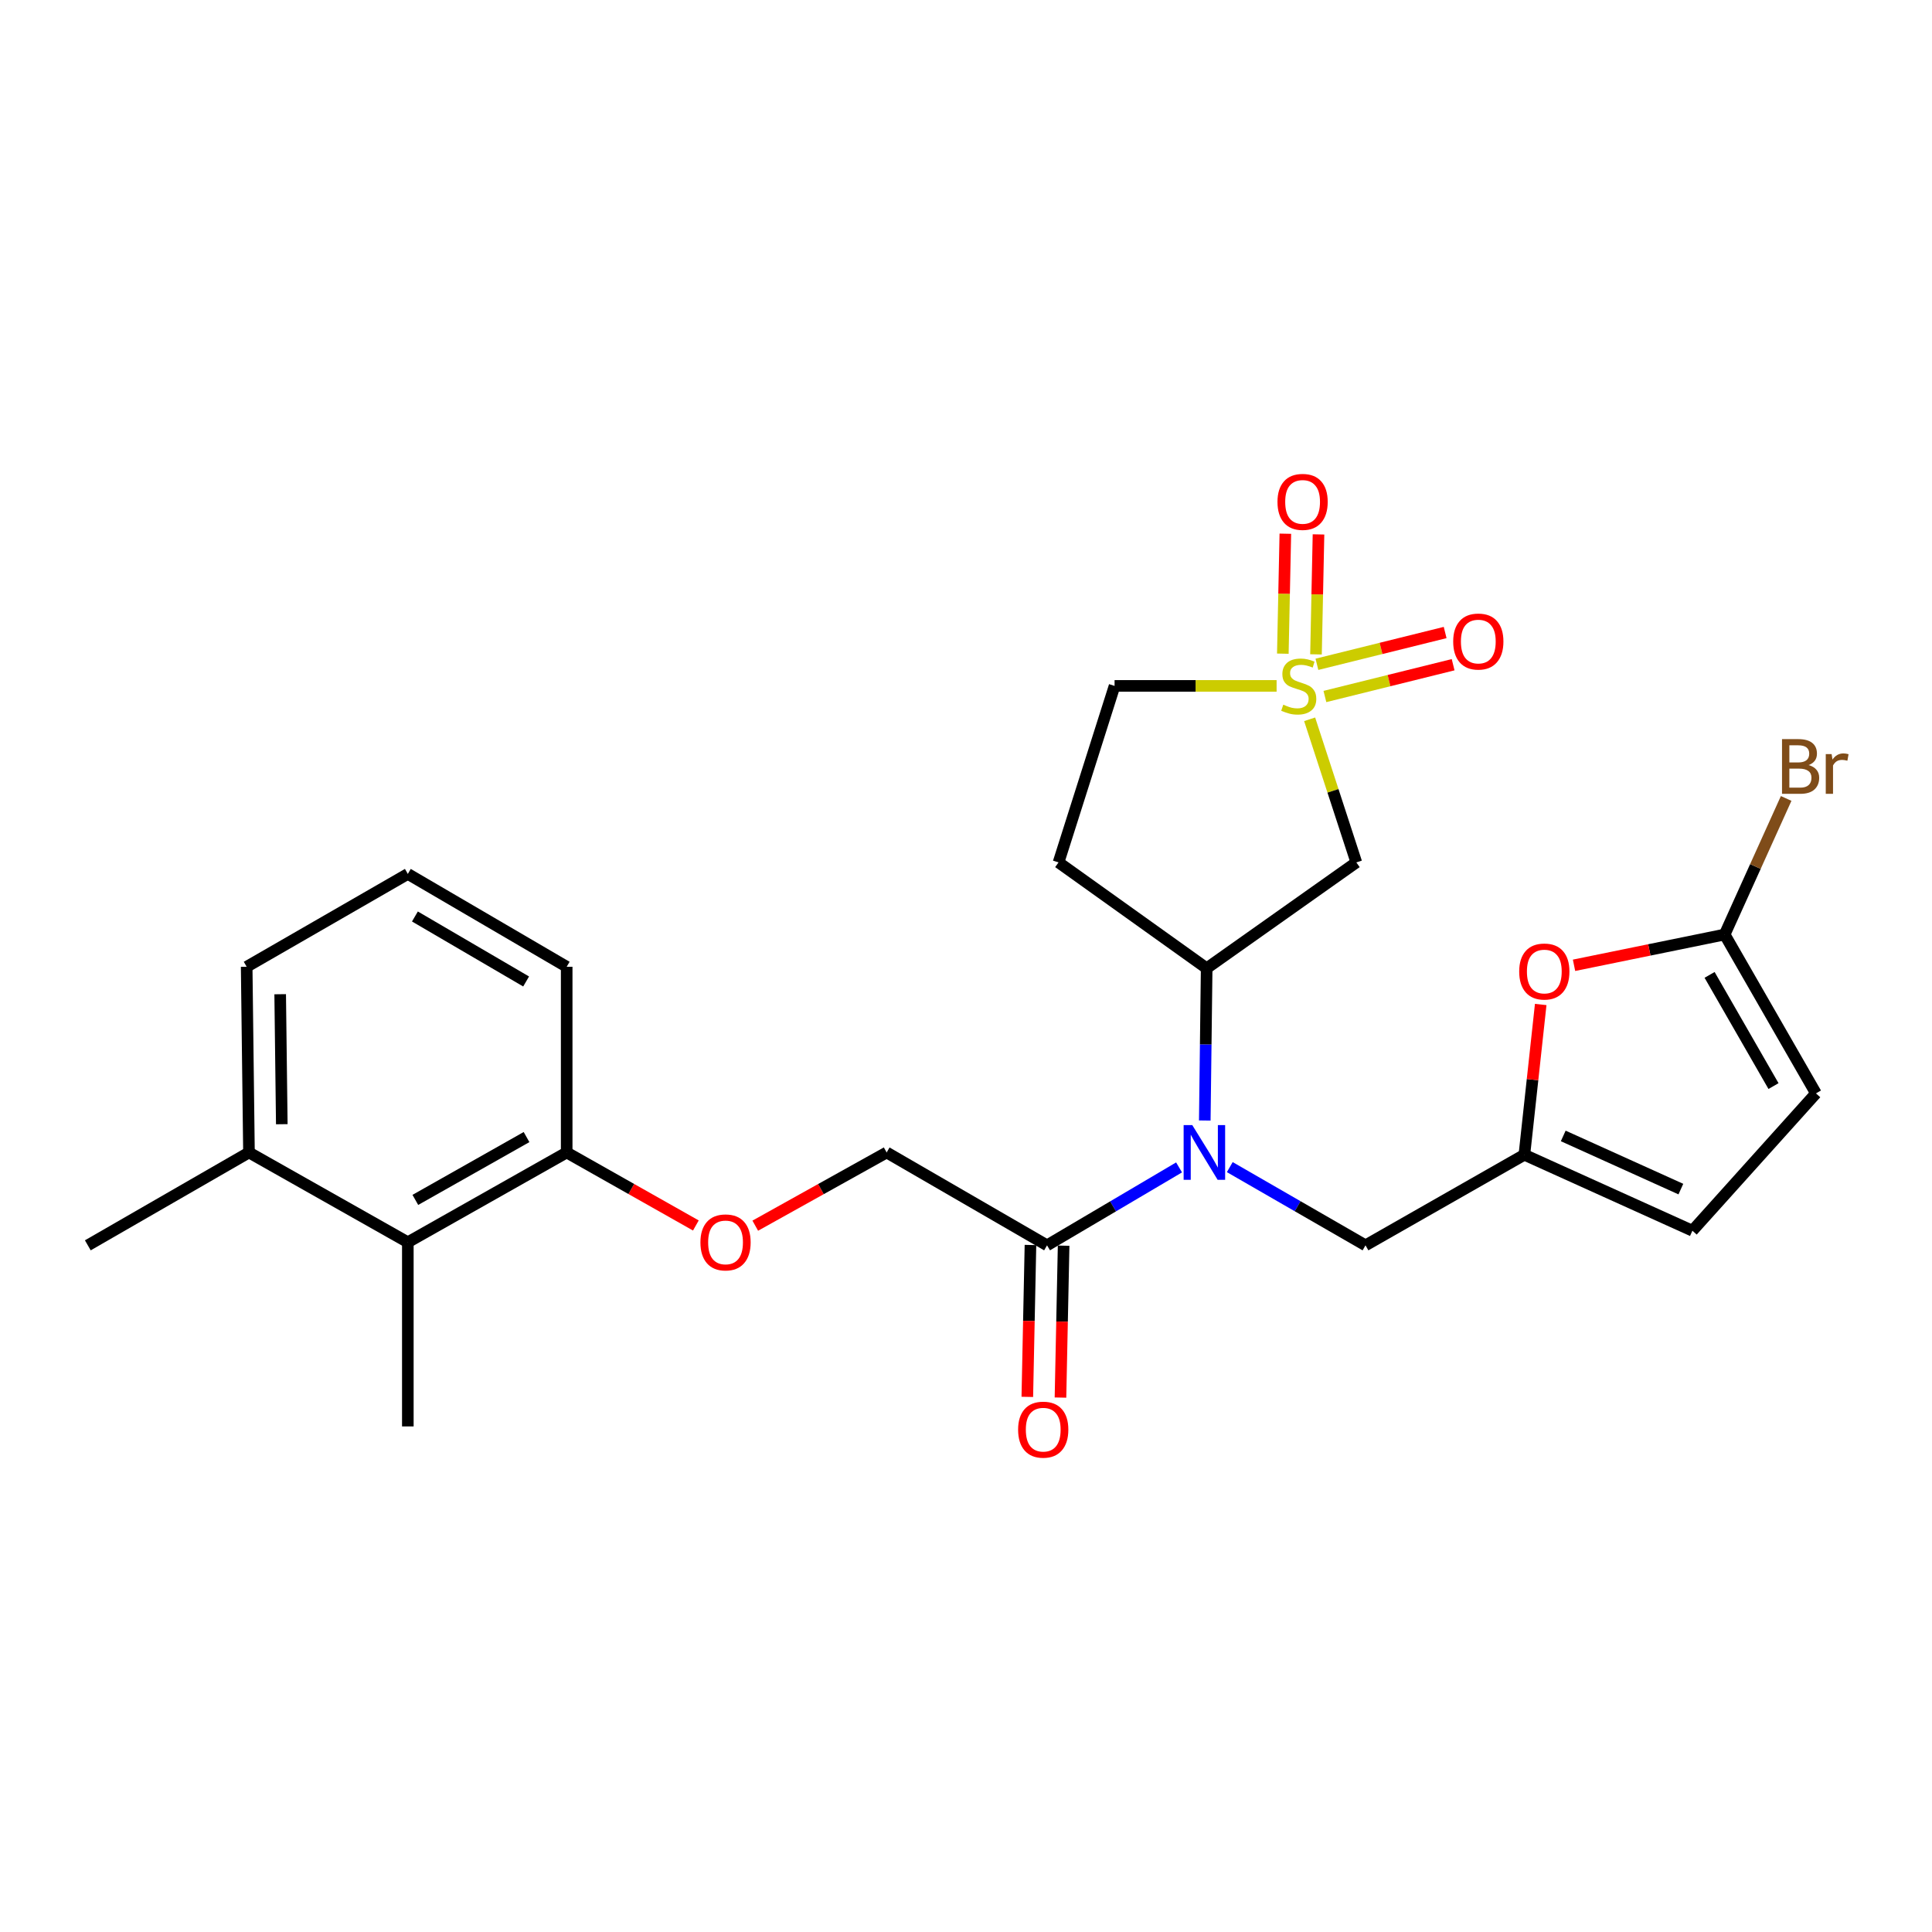 <?xml version='1.0' encoding='iso-8859-1'?>
<svg version='1.1' baseProfile='full'
              xmlns='http://www.w3.org/2000/svg'
                      xmlns:rdkit='http://www.rdkit.org/xml'
                      xmlns:xlink='http://www.w3.org/1999/xlink'
                  xml:space='preserve'
width='1000px' height='1000px' viewBox='0 0 1000 1000'>
<!-- END OF HEADER -->
<rect style='opacity:1.0;fill:#FFFFFF;stroke:none' width='1000' height='1000' x='0' y='0'> </rect>
<path class='bond-0' d='M 677.866,372.304 L 689.95,409.342' style='fill:none;fill-rule:evenodd;stroke:#CCCC00;stroke-width:6px;stroke-linecap:butt;stroke-linejoin:miter;stroke-opacity:1' />
<path class='bond-0' d='M 689.95,409.342 L 702.033,446.381' style='fill:none;fill-rule:evenodd;stroke:#000000;stroke-width:6px;stroke-linecap:butt;stroke-linejoin:miter;stroke-opacity:1' />
<path class='bond-10' d='M 685.768,360.508 L 718.953,352.281' style='fill:none;fill-rule:evenodd;stroke:#CCCC00;stroke-width:6px;stroke-linecap:butt;stroke-linejoin:miter;stroke-opacity:1' />
<path class='bond-10' d='M 718.953,352.281 L 752.138,344.054' style='fill:none;fill-rule:evenodd;stroke:#FF0000;stroke-width:6px;stroke-linecap:butt;stroke-linejoin:miter;stroke-opacity:1' />
<path class='bond-10' d='M 681.637,343.845 L 714.822,335.618' style='fill:none;fill-rule:evenodd;stroke:#CCCC00;stroke-width:6px;stroke-linecap:butt;stroke-linejoin:miter;stroke-opacity:1' />
<path class='bond-10' d='M 714.822,335.618 L 748.007,327.391' style='fill:none;fill-rule:evenodd;stroke:#FF0000;stroke-width:6px;stroke-linecap:butt;stroke-linejoin:miter;stroke-opacity:1' />
<path class='bond-11' d='M 681.155,338.697 L 681.804,307.651' style='fill:none;fill-rule:evenodd;stroke:#CCCC00;stroke-width:6px;stroke-linecap:butt;stroke-linejoin:miter;stroke-opacity:1' />
<path class='bond-11' d='M 681.804,307.651 L 682.454,276.605' style='fill:none;fill-rule:evenodd;stroke:#FF0000;stroke-width:6px;stroke-linecap:butt;stroke-linejoin:miter;stroke-opacity:1' />
<path class='bond-11' d='M 663.991,338.338 L 664.641,307.292' style='fill:none;fill-rule:evenodd;stroke:#CCCC00;stroke-width:6px;stroke-linecap:butt;stroke-linejoin:miter;stroke-opacity:1' />
<path class='bond-11' d='M 664.641,307.292 L 665.29,276.246' style='fill:none;fill-rule:evenodd;stroke:#FF0000;stroke-width:6px;stroke-linecap:butt;stroke-linejoin:miter;stroke-opacity:1' />
<path class='bond-14' d='M 660.765,355.021 L 618.833,355.021' style='fill:none;fill-rule:evenodd;stroke:#CCCC00;stroke-width:6px;stroke-linecap:butt;stroke-linejoin:miter;stroke-opacity:1' />
<path class='bond-14' d='M 618.833,355.021 L 576.901,355.021' style='fill:none;fill-rule:evenodd;stroke:#000000;stroke-width:6px;stroke-linecap:butt;stroke-linejoin:miter;stroke-opacity:1' />
<path class='bond-2' d='M 702.033,446.381 L 624.569,501.183' style='fill:none;fill-rule:evenodd;stroke:#000000;stroke-width:6px;stroke-linecap:butt;stroke-linejoin:miter;stroke-opacity:1' />
<path class='bond-1' d='M 623.592,579.976 L 624.081,540.579' style='fill:none;fill-rule:evenodd;stroke:#0000FF;stroke-width:6px;stroke-linecap:butt;stroke-linejoin:miter;stroke-opacity:1' />
<path class='bond-1' d='M 624.081,540.579 L 624.569,501.183' style='fill:none;fill-rule:evenodd;stroke:#000000;stroke-width:6px;stroke-linecap:butt;stroke-linejoin:miter;stroke-opacity:1' />
<path class='bond-4' d='M 610.283,604.252 L 576.115,624.416' style='fill:none;fill-rule:evenodd;stroke:#0000FF;stroke-width:6px;stroke-linecap:butt;stroke-linejoin:miter;stroke-opacity:1' />
<path class='bond-4' d='M 576.115,624.416 L 541.946,644.579' style='fill:none;fill-rule:evenodd;stroke:#000000;stroke-width:6px;stroke-linecap:butt;stroke-linejoin:miter;stroke-opacity:1' />
<path class='bond-9' d='M 636.533,604.095 L 671.658,624.337' style='fill:none;fill-rule:evenodd;stroke:#0000FF;stroke-width:6px;stroke-linecap:butt;stroke-linejoin:miter;stroke-opacity:1' />
<path class='bond-9' d='M 671.658,624.337 L 706.782,644.579' style='fill:none;fill-rule:evenodd;stroke:#000000;stroke-width:6px;stroke-linecap:butt;stroke-linejoin:miter;stroke-opacity:1' />
<path class='bond-26' d='M 624.569,501.183 L 547.898,446.381' style='fill:none;fill-rule:evenodd;stroke:#000000;stroke-width:6px;stroke-linecap:butt;stroke-linejoin:miter;stroke-opacity:1' />
<path class='bond-3' d='M 892.677,483.71 L 853.696,491.672' style='fill:none;fill-rule:evenodd;stroke:#000000;stroke-width:6px;stroke-linecap:butt;stroke-linejoin:miter;stroke-opacity:1' />
<path class='bond-3' d='M 853.696,491.672 L 814.716,499.634' style='fill:none;fill-rule:evenodd;stroke:#FF0000;stroke-width:6px;stroke-linecap:butt;stroke-linejoin:miter;stroke-opacity:1' />
<path class='bond-20' d='M 892.677,483.71 L 908.595,448.493' style='fill:none;fill-rule:evenodd;stroke:#000000;stroke-width:6px;stroke-linecap:butt;stroke-linejoin:miter;stroke-opacity:1' />
<path class='bond-20' d='M 908.595,448.493 L 924.512,413.275' style='fill:none;fill-rule:evenodd;stroke:#7F4C19;stroke-width:6px;stroke-linecap:butt;stroke-linejoin:miter;stroke-opacity:1' />
<path class='bond-27' d='M 892.677,483.71 L 939.935,565.933' style='fill:none;fill-rule:evenodd;stroke:#000000;stroke-width:6px;stroke-linecap:butt;stroke-linejoin:miter;stroke-opacity:1' />
<path class='bond-27' d='M 884.882,504.599 L 917.962,562.154' style='fill:none;fill-rule:evenodd;stroke:#000000;stroke-width:6px;stroke-linecap:butt;stroke-linejoin:miter;stroke-opacity:1' />
<path class='bond-17' d='M 541.946,644.579 L 458.932,596.52' style='fill:none;fill-rule:evenodd;stroke:#000000;stroke-width:6px;stroke-linecap:butt;stroke-linejoin:miter;stroke-opacity:1' />
<path class='bond-18' d='M 533.365,644.401 L 532.55,683.713' style='fill:none;fill-rule:evenodd;stroke:#000000;stroke-width:6px;stroke-linecap:butt;stroke-linejoin:miter;stroke-opacity:1' />
<path class='bond-18' d='M 532.55,683.713 L 531.736,723.024' style='fill:none;fill-rule:evenodd;stroke:#FF0000;stroke-width:6px;stroke-linecap:butt;stroke-linejoin:miter;stroke-opacity:1' />
<path class='bond-18' d='M 550.528,644.757 L 549.714,684.068' style='fill:none;fill-rule:evenodd;stroke:#000000;stroke-width:6px;stroke-linecap:butt;stroke-linejoin:miter;stroke-opacity:1' />
<path class='bond-18' d='M 549.714,684.068 L 548.9,723.38' style='fill:none;fill-rule:evenodd;stroke:#FF0000;stroke-width:6px;stroke-linecap:butt;stroke-linejoin:miter;stroke-opacity:1' />
<path class='bond-5' d='M 789.014,597.702 L 706.782,644.579' style='fill:none;fill-rule:evenodd;stroke:#000000;stroke-width:6px;stroke-linecap:butt;stroke-linejoin:miter;stroke-opacity:1' />
<path class='bond-6' d='M 789.014,597.702 L 793.242,558.813' style='fill:none;fill-rule:evenodd;stroke:#000000;stroke-width:6px;stroke-linecap:butt;stroke-linejoin:miter;stroke-opacity:1' />
<path class='bond-6' d='M 793.242,558.813 L 797.47,519.923' style='fill:none;fill-rule:evenodd;stroke:#FF0000;stroke-width:6px;stroke-linecap:butt;stroke-linejoin:miter;stroke-opacity:1' />
<path class='bond-8' d='M 789.014,597.702 L 875.987,637.016' style='fill:none;fill-rule:evenodd;stroke:#000000;stroke-width:6px;stroke-linecap:butt;stroke-linejoin:miter;stroke-opacity:1' />
<path class='bond-8' d='M 809.131,587.956 L 870.012,615.475' style='fill:none;fill-rule:evenodd;stroke:#000000;stroke-width:6px;stroke-linecap:butt;stroke-linejoin:miter;stroke-opacity:1' />
<path class='bond-7' d='M 939.935,565.933 L 875.987,637.016' style='fill:none;fill-rule:evenodd;stroke:#000000;stroke-width:6px;stroke-linecap:butt;stroke-linejoin:miter;stroke-opacity:1' />
<path class='bond-12' d='M 211.092,642.986 L 293.314,596.52' style='fill:none;fill-rule:evenodd;stroke:#000000;stroke-width:6px;stroke-linecap:butt;stroke-linejoin:miter;stroke-opacity:1' />
<path class='bond-12' d='M 214.979,621.07 L 272.534,588.544' style='fill:none;fill-rule:evenodd;stroke:#000000;stroke-width:6px;stroke-linecap:butt;stroke-linejoin:miter;stroke-opacity:1' />
<path class='bond-19' d='M 211.092,642.986 L 128.869,596.52' style='fill:none;fill-rule:evenodd;stroke:#000000;stroke-width:6px;stroke-linecap:butt;stroke-linejoin:miter;stroke-opacity:1' />
<path class='bond-22' d='M 211.092,642.986 L 211.092,738.313' style='fill:none;fill-rule:evenodd;stroke:#000000;stroke-width:6px;stroke-linecap:butt;stroke-linejoin:miter;stroke-opacity:1' />
<path class='bond-13' d='M 547.898,446.381 L 576.901,355.021' style='fill:none;fill-rule:evenodd;stroke:#000000;stroke-width:6px;stroke-linecap:butt;stroke-linejoin:miter;stroke-opacity:1' />
<path class='bond-15' d='M 390.923,634.413 L 424.928,615.466' style='fill:none;fill-rule:evenodd;stroke:#FF0000;stroke-width:6px;stroke-linecap:butt;stroke-linejoin:miter;stroke-opacity:1' />
<path class='bond-15' d='M 424.928,615.466 L 458.932,596.52' style='fill:none;fill-rule:evenodd;stroke:#000000;stroke-width:6px;stroke-linecap:butt;stroke-linejoin:miter;stroke-opacity:1' />
<path class='bond-16' d='M 360.176,634.305 L 326.745,615.412' style='fill:none;fill-rule:evenodd;stroke:#FF0000;stroke-width:6px;stroke-linecap:butt;stroke-linejoin:miter;stroke-opacity:1' />
<path class='bond-16' d='M 326.745,615.412 L 293.314,596.52' style='fill:none;fill-rule:evenodd;stroke:#000000;stroke-width:6px;stroke-linecap:butt;stroke-linejoin:miter;stroke-opacity:1' />
<path class='bond-23' d='M 293.314,596.52 L 293.314,500.401' style='fill:none;fill-rule:evenodd;stroke:#000000;stroke-width:6px;stroke-linecap:butt;stroke-linejoin:miter;stroke-opacity:1' />
<path class='bond-25' d='M 128.869,596.52 L 45.455,644.579' style='fill:none;fill-rule:evenodd;stroke:#000000;stroke-width:6px;stroke-linecap:butt;stroke-linejoin:miter;stroke-opacity:1' />
<path class='bond-28' d='M 128.869,596.52 L 127.677,500.401' style='fill:none;fill-rule:evenodd;stroke:#000000;stroke-width:6px;stroke-linecap:butt;stroke-linejoin:miter;stroke-opacity:1' />
<path class='bond-28' d='M 145.857,581.889 L 145.022,514.606' style='fill:none;fill-rule:evenodd;stroke:#000000;stroke-width:6px;stroke-linecap:butt;stroke-linejoin:miter;stroke-opacity:1' />
<path class='bond-21' d='M 211.092,452.342 L 293.314,500.401' style='fill:none;fill-rule:evenodd;stroke:#000000;stroke-width:6px;stroke-linecap:butt;stroke-linejoin:miter;stroke-opacity:1' />
<path class='bond-21' d='M 214.762,474.372 L 272.318,508.013' style='fill:none;fill-rule:evenodd;stroke:#000000;stroke-width:6px;stroke-linecap:butt;stroke-linejoin:miter;stroke-opacity:1' />
<path class='bond-24' d='M 211.092,452.342 L 127.677,500.401' style='fill:none;fill-rule:evenodd;stroke:#000000;stroke-width:6px;stroke-linecap:butt;stroke-linejoin:miter;stroke-opacity:1' />
<path  class='atom-0' d='M 664.228 364.741
Q 664.548 364.861, 665.868 365.421
Q 667.188 365.981, 668.628 366.341
Q 670.108 366.661, 671.548 366.661
Q 674.228 366.661, 675.788 365.381
Q 677.348 364.061, 677.348 361.781
Q 677.348 360.221, 676.548 359.261
Q 675.788 358.301, 674.588 357.781
Q 673.388 357.261, 671.388 356.661
Q 668.868 355.901, 667.348 355.181
Q 665.868 354.461, 664.788 352.941
Q 663.748 351.421, 663.748 348.861
Q 663.748 345.301, 666.148 343.101
Q 668.588 340.901, 673.388 340.901
Q 676.668 340.901, 680.388 342.461
L 679.468 345.541
Q 676.068 344.141, 673.508 344.141
Q 670.748 344.141, 669.228 345.301
Q 667.708 346.421, 667.748 348.381
Q 667.748 349.901, 668.508 350.821
Q 669.308 351.741, 670.428 352.261
Q 671.588 352.781, 673.508 353.381
Q 676.068 354.181, 677.588 354.981
Q 679.108 355.781, 680.188 357.421
Q 681.308 359.021, 681.308 361.781
Q 681.308 365.701, 678.668 367.821
Q 676.068 369.901, 671.708 369.901
Q 669.188 369.901, 667.268 369.341
Q 665.388 368.821, 663.148 367.901
L 664.228 364.741
' fill='#CCCC00'/>
<path  class='atom-2' d='M 617.127 582.36
L 626.407 597.36
Q 627.327 598.84, 628.807 601.52
Q 630.287 604.2, 630.367 604.36
L 630.367 582.36
L 634.127 582.36
L 634.127 610.68
L 630.247 610.68
L 620.287 594.28
Q 619.127 592.36, 617.887 590.16
Q 616.687 587.96, 616.327 587.28
L 616.327 610.68
L 612.647 610.68
L 612.647 582.36
L 617.127 582.36
' fill='#0000FF'/>
<path  class='atom-7' d='M 786.334 502.856
Q 786.334 496.056, 789.694 492.256
Q 793.054 488.456, 799.334 488.456
Q 805.614 488.456, 808.974 492.256
Q 812.334 496.056, 812.334 502.856
Q 812.334 509.736, 808.934 513.656
Q 805.534 517.536, 799.334 517.536
Q 793.094 517.536, 789.694 513.656
Q 786.334 509.776, 786.334 502.856
M 799.334 514.336
Q 803.654 514.336, 805.974 511.456
Q 808.334 508.536, 808.334 502.856
Q 808.334 497.296, 805.974 494.496
Q 803.654 491.656, 799.334 491.656
Q 795.014 491.656, 792.654 494.456
Q 790.334 497.256, 790.334 502.856
Q 790.334 508.576, 792.654 511.456
Q 795.014 514.336, 799.334 514.336
' fill='#FF0000'/>
<path  class='atom-11' d='M 752.171 332.059
Q 752.171 325.259, 755.531 321.459
Q 758.891 317.659, 765.171 317.659
Q 771.451 317.659, 774.811 321.459
Q 778.171 325.259, 778.171 332.059
Q 778.171 338.939, 774.771 342.859
Q 771.371 346.739, 765.171 346.739
Q 758.931 346.739, 755.531 342.859
Q 752.171 338.979, 752.171 332.059
M 765.171 343.539
Q 769.491 343.539, 771.811 340.659
Q 774.171 337.739, 774.171 332.059
Q 774.171 326.499, 771.811 323.699
Q 769.491 320.859, 765.171 320.859
Q 760.851 320.859, 758.491 323.659
Q 756.171 326.459, 756.171 332.059
Q 756.171 337.779, 758.491 340.659
Q 760.851 343.539, 765.171 343.539
' fill='#FF0000'/>
<path  class='atom-12' d='M 661.222 259.774
Q 661.222 252.974, 664.582 249.174
Q 667.942 245.374, 674.222 245.374
Q 680.502 245.374, 683.862 249.174
Q 687.222 252.974, 687.222 259.774
Q 687.222 266.654, 683.822 270.574
Q 680.422 274.454, 674.222 274.454
Q 667.982 274.454, 664.582 270.574
Q 661.222 266.694, 661.222 259.774
M 674.222 271.254
Q 678.542 271.254, 680.862 268.374
Q 683.222 265.454, 683.222 259.774
Q 683.222 254.214, 680.862 251.414
Q 678.542 248.574, 674.222 248.574
Q 669.902 248.574, 667.542 251.374
Q 665.222 254.174, 665.222 259.774
Q 665.222 265.494, 667.542 268.374
Q 669.902 271.254, 674.222 271.254
' fill='#FF0000'/>
<path  class='atom-16' d='M 362.537 643.066
Q 362.537 636.266, 365.897 632.466
Q 369.257 628.666, 375.537 628.666
Q 381.817 628.666, 385.177 632.466
Q 388.537 636.266, 388.537 643.066
Q 388.537 649.946, 385.137 653.866
Q 381.737 657.746, 375.537 657.746
Q 369.297 657.746, 365.897 653.866
Q 362.537 649.986, 362.537 643.066
M 375.537 654.546
Q 379.857 654.546, 382.177 651.666
Q 384.537 648.746, 384.537 643.066
Q 384.537 637.506, 382.177 634.706
Q 379.857 631.866, 375.537 631.866
Q 371.217 631.866, 368.857 634.666
Q 366.537 637.466, 366.537 643.066
Q 366.537 648.786, 368.857 651.666
Q 371.217 654.546, 375.537 654.546
' fill='#FF0000'/>
<path  class='atom-19' d='M 526.972 739.986
Q 526.972 733.186, 530.332 729.386
Q 533.692 725.586, 539.972 725.586
Q 546.252 725.586, 549.612 729.386
Q 552.972 733.186, 552.972 739.986
Q 552.972 746.866, 549.572 750.786
Q 546.172 754.666, 539.972 754.666
Q 533.732 754.666, 530.332 750.786
Q 526.972 746.906, 526.972 739.986
M 539.972 751.466
Q 544.292 751.466, 546.612 748.586
Q 548.972 745.666, 548.972 739.986
Q 548.972 734.426, 546.612 731.626
Q 544.292 728.786, 539.972 728.786
Q 535.652 728.786, 533.292 731.586
Q 530.972 734.386, 530.972 739.986
Q 530.972 745.706, 533.292 748.586
Q 535.652 751.466, 539.972 751.466
' fill='#FF0000'/>
<path  class='atom-21' d='M 936.131 396.009
Q 938.851 396.769, 940.211 398.449
Q 941.611 400.089, 941.611 402.529
Q 941.611 406.449, 939.091 408.689
Q 936.611 410.889, 931.891 410.889
L 922.371 410.889
L 922.371 382.569
L 930.731 382.569
Q 935.571 382.569, 938.011 384.529
Q 940.451 386.489, 940.451 390.089
Q 940.451 394.369, 936.131 396.009
M 926.171 385.769
L 926.171 394.649
L 930.731 394.649
Q 933.531 394.649, 934.971 393.529
Q 936.451 392.369, 936.451 390.089
Q 936.451 385.769, 930.731 385.769
L 926.171 385.769
M 931.891 407.689
Q 934.651 407.689, 936.131 406.369
Q 937.611 405.049, 937.611 402.529
Q 937.611 400.209, 935.971 399.049
Q 934.371 397.849, 931.291 397.849
L 926.171 397.849
L 926.171 407.689
L 931.891 407.689
' fill='#7F4C19'/>
<path  class='atom-21' d='M 948.051 390.329
L 948.491 393.169
Q 950.651 389.969, 954.171 389.969
Q 955.291 389.969, 956.811 390.369
L 956.211 393.729
Q 954.491 393.329, 953.531 393.329
Q 951.851 393.329, 950.731 394.009
Q 949.651 394.649, 948.771 396.209
L 948.771 410.889
L 945.011 410.889
L 945.011 390.329
L 948.051 390.329
' fill='#7F4C19'/>
</svg>
